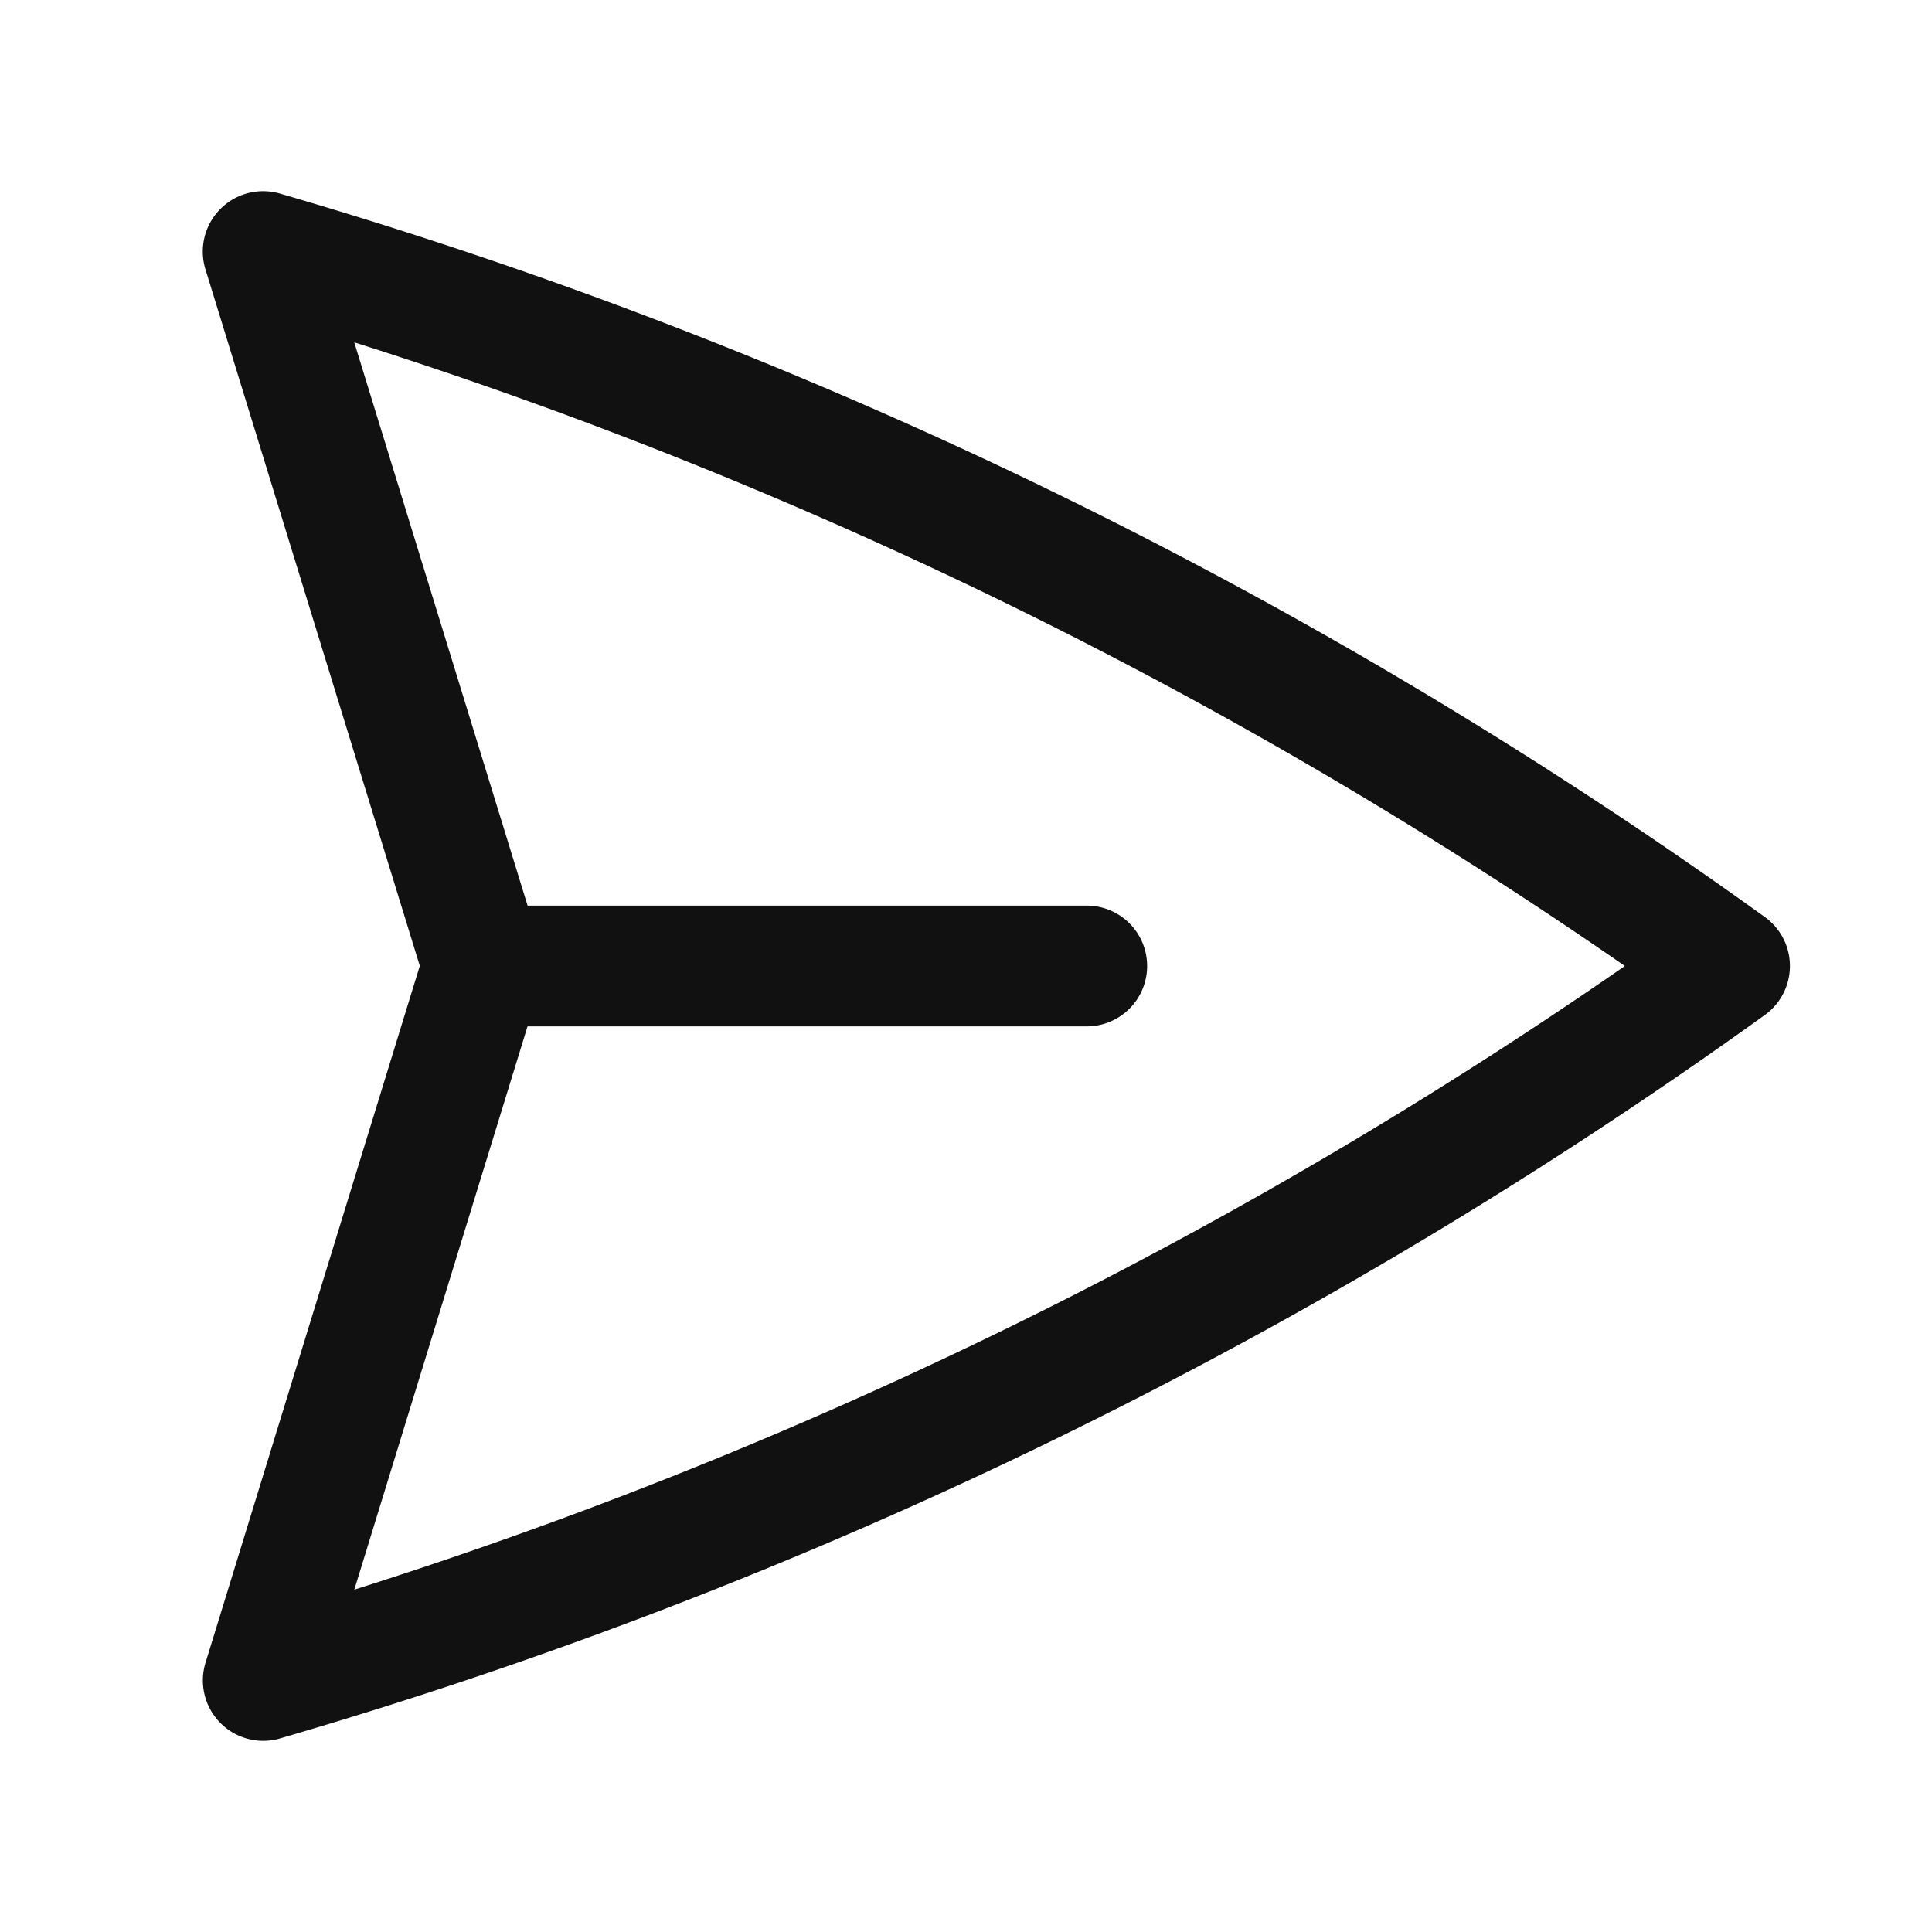 <svg xmlns="http://www.w3.org/2000/svg" fill="none" viewBox="0 0 24 24" stroke-width="1.5" stroke="#111111" className="size-6" >
  <path stroke-linecap="round" stroke-linejoin="round" d="M6 12 3.269 3.125A59.769 59.769 0 0 1 21.485 12 59.768 59.768 0 0 1 3.27 20.875L5.999 12Zm0 0h7.5" />
</svg>
